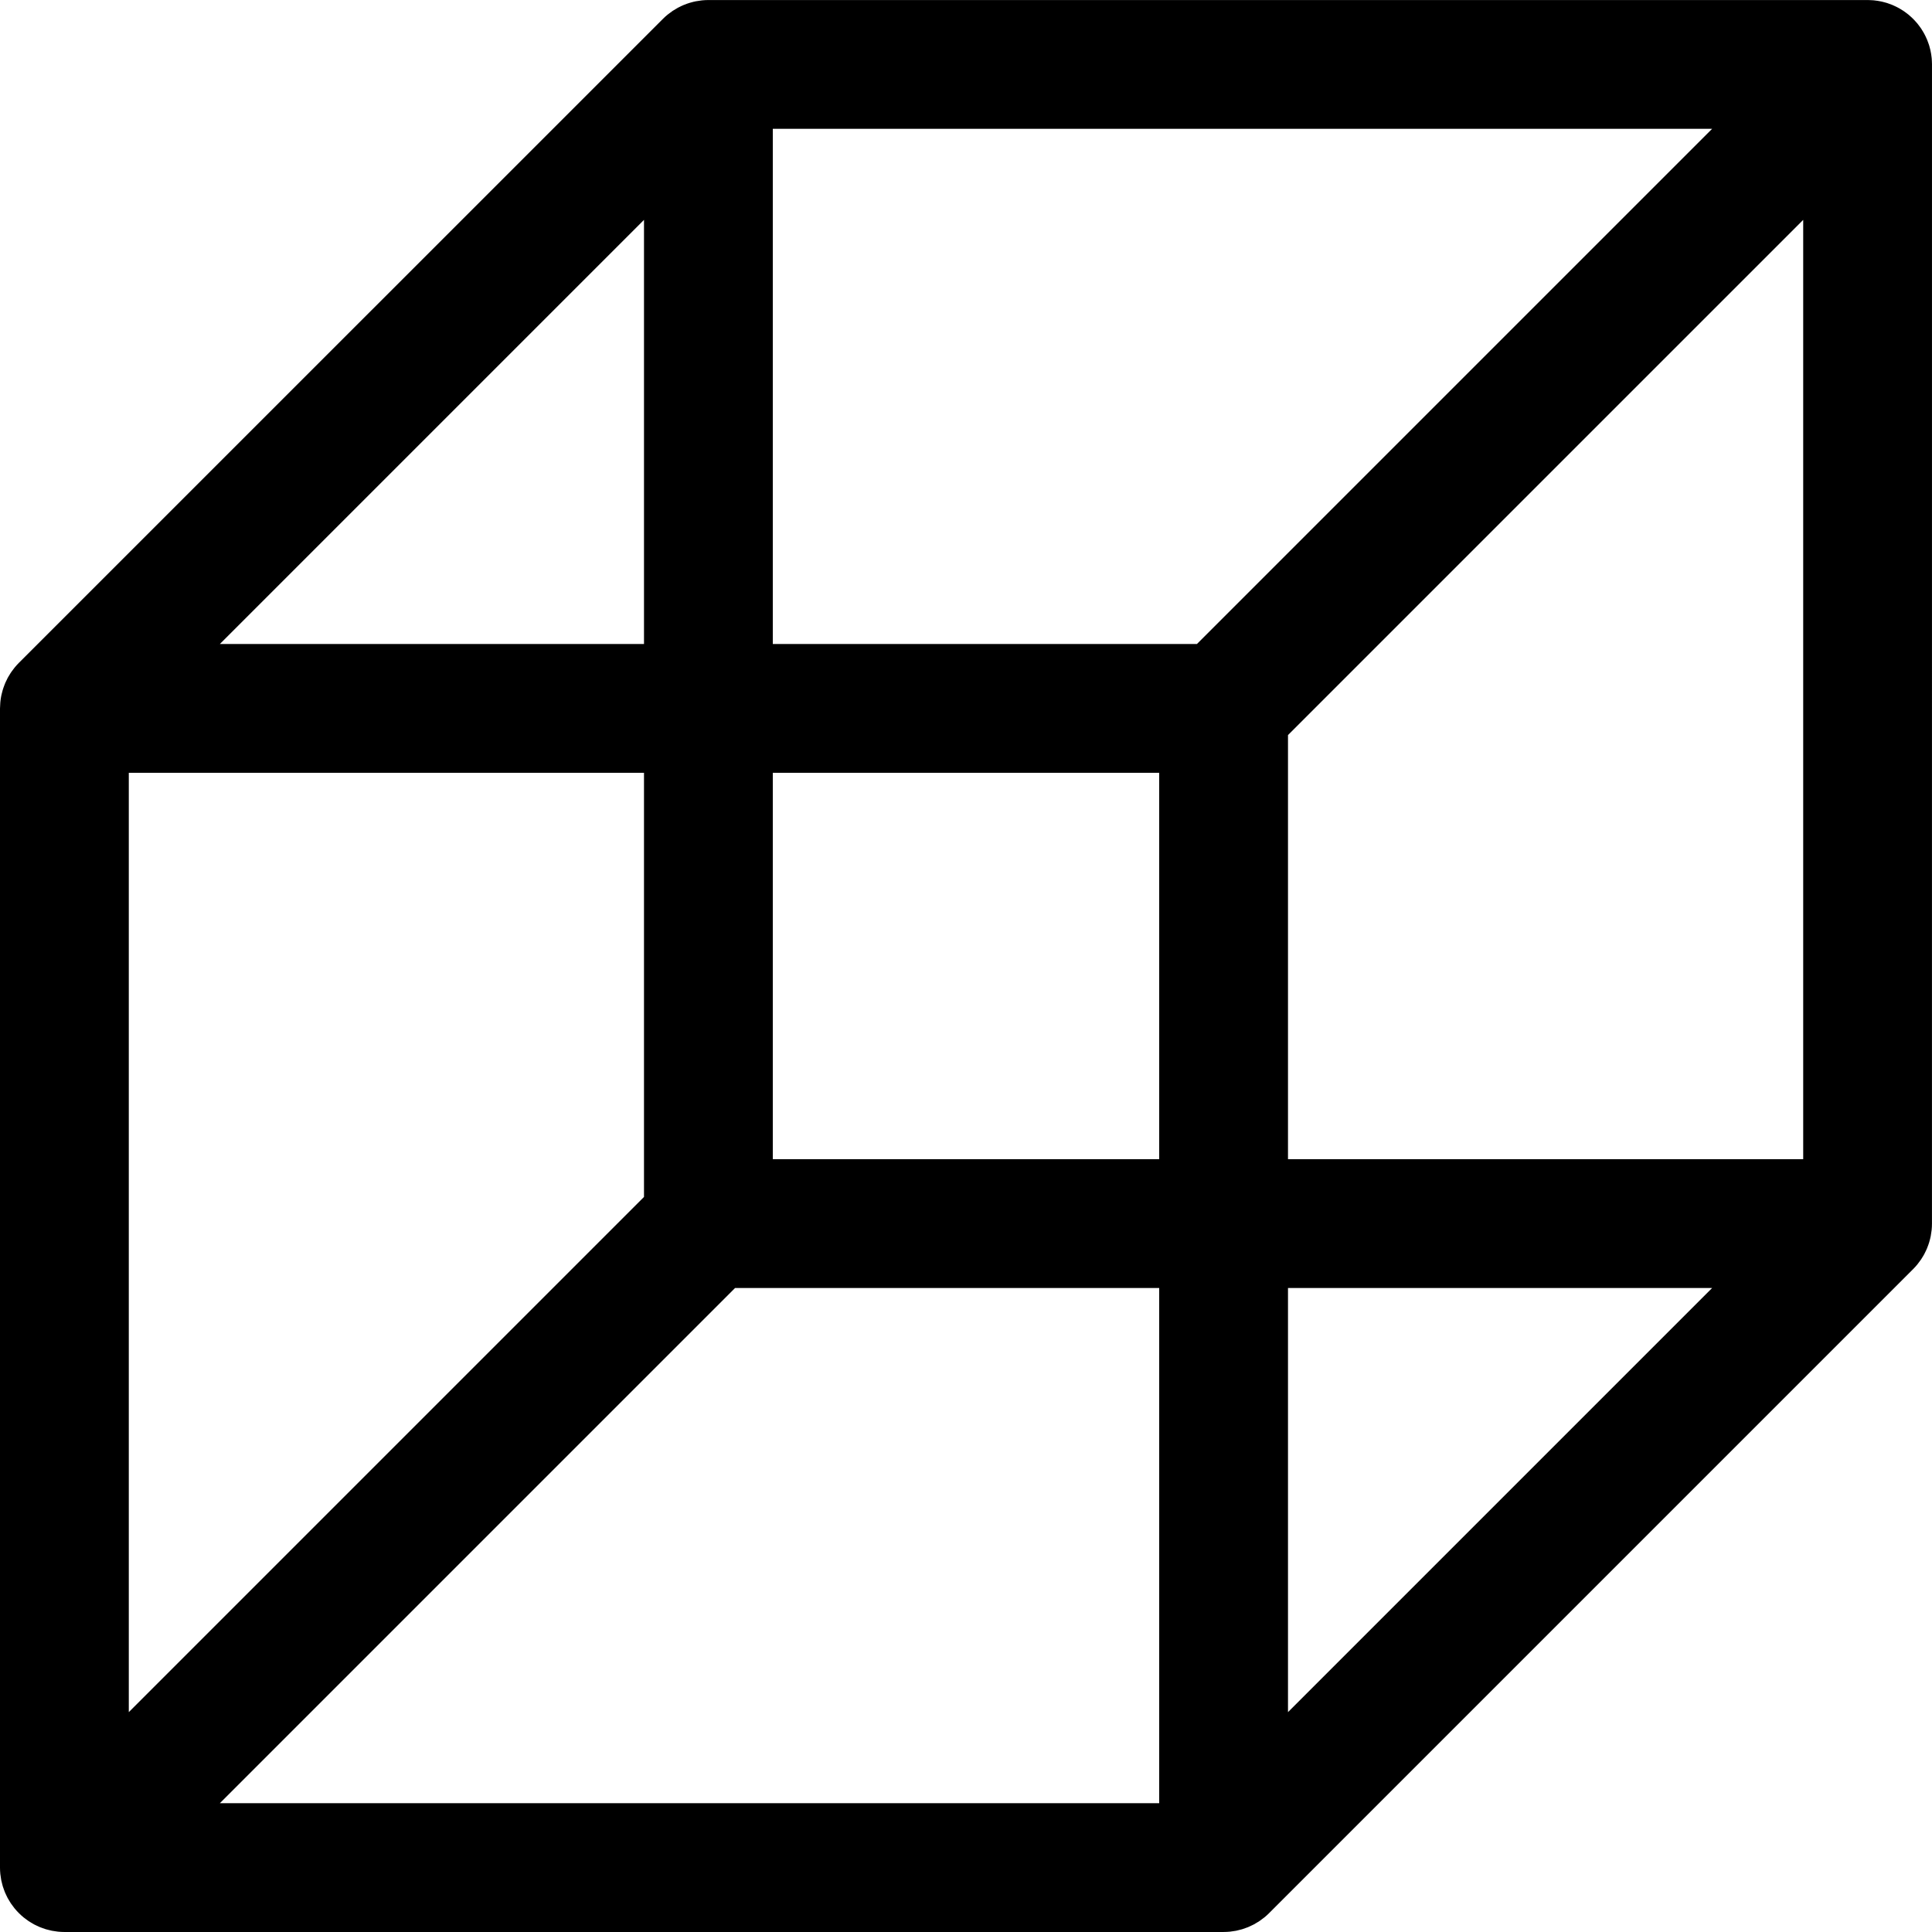 <?xml version="1.0" encoding="iso-8859-1"?>
<!-- Uploaded to: SVG Repo, www.svgrepo.com, Generator: SVG Repo Mixer Tools -->
<svg fill="#000000" height="800px" width="800px" version="1.1" id="Layer_1" xmlns="http://www.w3.org/2000/svg" xmlns:xlink="http://www.w3.org/1999/xlink" 
	 viewBox="0 0 512.001 512.001" xml:space="preserve">
<g>
	<g>
		<path d="M511.994,16.892c-0.002-0.233-0.015-0.466-0.026-0.701c-0.01-0.19-0.017-0.379-0.033-0.568
			c-0.007-0.082-0.011-0.163-0.019-0.245c-0.01-0.099-0.027-0.195-0.039-0.294c-0.005-0.044-0.011-0.088-0.017-0.132
			c-0.025-0.198-0.047-0.396-0.078-0.592c-0.025-0.159-0.057-0.317-0.088-0.476c-0.028-0.148-0.055-0.295-0.086-0.441
			c-0.024-0.109-0.048-0.22-0.074-0.329c-0.046-0.192-0.1-0.382-0.152-0.573c-0.043-0.155-0.077-0.313-0.124-0.466
			c-0.025-0.083-0.054-0.163-0.081-0.246c-0.051-0.159-0.113-0.316-0.168-0.473c-0.079-0.222-0.157-0.443-0.245-0.66
			c-0.022-0.055-0.039-0.109-0.06-0.163c-0.002-0.005-0.005-0.009-0.007-0.014c-0.059-0.141-0.126-0.276-0.189-0.415
			c-0.083-0.187-0.167-0.373-0.257-0.556c-0.065-0.133-0.132-0.264-0.2-0.394c-0.066-0.126-0.132-0.254-0.201-0.378
			c-0.061-0.109-0.124-0.217-0.188-0.325c-0.107-0.183-0.221-0.362-0.333-0.542c-0.073-0.114-0.139-0.232-0.214-0.344
			c-0.042-0.063-0.089-0.122-0.132-0.184c-0.118-0.172-0.242-0.339-0.366-0.506c-0.12-0.16-0.24-0.32-0.365-0.477
			c-0.048-0.059-0.091-0.123-0.139-0.181c-0.002-0.003-0.005-0.007-0.008-0.01c-0.085-0.104-0.179-0.2-0.266-0.302
			c-0.132-0.154-0.265-0.305-0.404-0.454c-0.11-0.118-0.222-0.235-0.335-0.35c-0.066-0.067-0.133-0.134-0.2-0.2
			c-0.115-0.114-0.232-0.224-0.35-0.335c-0.148-0.138-0.3-0.271-0.454-0.404c-0.101-0.088-0.198-0.181-0.302-0.266
			c-0.003-0.002-0.007-0.005-0.01-0.008c-0.059-0.048-0.122-0.091-0.181-0.139c-0.156-0.125-0.316-0.246-0.477-0.365
			c-0.167-0.124-0.334-0.248-0.506-0.366c-0.061-0.043-0.121-0.09-0.184-0.132c-0.113-0.075-0.23-0.141-0.344-0.214
			c-0.179-0.114-0.357-0.226-0.54-0.333c-0.108-0.064-0.216-0.126-0.325-0.188c-0.124-0.069-0.251-0.135-0.378-0.201
			c-0.131-0.068-0.262-0.135-0.394-0.2c-0.183-0.09-0.37-0.174-0.556-0.257c-0.139-0.063-0.274-0.13-0.415-0.189
			c-0.005-0.002-0.009-0.005-0.014-0.007c-0.054-0.023-0.109-0.039-0.163-0.06c-0.218-0.088-0.44-0.167-0.663-0.246
			c-0.157-0.056-0.312-0.116-0.469-0.166c-0.083-0.026-0.164-0.056-0.247-0.081c-0.157-0.048-0.319-0.084-0.477-0.127
			c-0.185-0.051-0.37-0.104-0.556-0.148c-0.112-0.026-0.223-0.051-0.335-0.076c-0.149-0.032-0.299-0.059-0.449-0.088
			c-0.152-0.028-0.304-0.059-0.456-0.084c-0.211-0.034-0.422-0.058-0.635-0.084c-0.023-0.002-0.045-0.006-0.068-0.009
			c-0.112-0.014-0.221-0.033-0.333-0.044c-0.074-0.007-0.148-0.011-0.222-0.017c-0.206-0.018-0.414-0.026-0.622-0.036
			c-0.214-0.01-0.428-0.022-0.642-0.024c-0.068,0.001-0.132-0.006-0.197-0.006h-307.2c-0.572,0-1.14,0.03-1.704,0.086
			c-0.411,0.041-0.812,0.112-1.215,0.181c-0.147,0.025-0.296,0.039-0.441,0.067c-0.484,0.097-0.957,0.222-1.424,0.358
			c-0.063,0.018-0.127,0.03-0.19,0.049c-0.474,0.145-0.938,0.315-1.395,0.5c-0.058,0.023-0.117,0.04-0.175,0.064
			c-0.432,0.18-0.852,0.385-1.266,0.598c-0.081,0.042-0.165,0.075-0.245,0.118c-0.38,0.204-0.745,0.431-1.107,0.662
			c-0.108,0.069-0.222,0.129-0.329,0.199c-0.342,0.23-0.668,0.481-0.992,0.735c-0.115,0.09-0.237,0.168-0.349,0.262
			c-0.431,0.354-0.845,0.728-1.239,1.123L5.002,175.663c-0.006,0.006-0.01,0.011-0.016,0.017c-0.348,0.348-0.674,0.712-0.986,1.084
			c-0.101,0.121-0.196,0.246-0.294,0.369c-0.214,0.27-0.421,0.545-0.618,0.826c-0.101,0.145-0.201,0.29-0.299,0.438
			c-0.192,0.295-0.373,0.595-0.546,0.9c-0.075,0.131-0.155,0.258-0.226,0.393c-0.22,0.411-0.421,0.831-0.605,1.256
			c-0.077,0.177-0.143,0.361-0.215,0.542c-0.11,0.281-0.215,0.563-0.311,0.849c-0.067,0.201-0.131,0.403-0.191,0.606
			c-0.096,0.327-0.179,0.656-0.254,0.988c-0.034,0.151-0.076,0.299-0.107,0.452c-0.096,0.478-0.166,0.959-0.221,1.444
			c-0.017,0.149-0.026,0.299-0.04,0.449c-0.034,0.401-0.055,0.801-0.06,1.204C0.011,187.564,0,187.647,0,187.734v307.194
			c0,0.565,0.03,1.13,0.085,1.693c0.024,0.241,0.069,0.476,0.104,0.715c0.044,0.313,0.081,0.626,0.142,0.936
			c0.056,0.279,0.132,0.548,0.201,0.821c0.067,0.266,0.125,0.534,0.205,0.798c0.082,0.27,0.183,0.53,0.278,0.795
			c0.093,0.261,0.18,0.523,0.286,0.781c0.102,0.248,0.224,0.486,0.338,0.727c0.124,0.263,0.24,0.528,0.379,0.785
			c0.125,0.233,0.267,0.454,0.403,0.68c0.15,0.251,0.291,0.505,0.456,0.75c0.17,0.254,0.36,0.493,0.543,0.737
			c0.15,0.201,0.29,0.407,0.451,0.602c0.715,0.87,1.513,1.669,2.384,2.384c0.19,0.156,0.39,0.291,0.586,0.438
			c0.249,0.188,0.495,0.381,0.755,0.555c0.238,0.159,0.486,0.297,0.729,0.443c0.233,0.14,0.462,0.287,0.703,0.415
			c0.25,0.134,0.508,0.247,0.762,0.367c0.249,0.118,0.495,0.242,0.751,0.348c0.249,0.102,0.503,0.185,0.755,0.276
			c0.272,0.098,0.542,0.203,0.82,0.287c0.254,0.076,0.511,0.133,0.767,0.197c0.283,0.072,0.563,0.151,0.852,0.208
			c0.297,0.059,0.596,0.093,0.894,0.137c0.251,0.036,0.5,0.084,0.755,0.109c0.558,0.058,1.12,0.088,1.682,0.088h307.2
			c0.031,0,0.059-0.005,0.09-0.005c0.534-0.003,1.066-0.028,1.596-0.081c0.358-0.035,0.707-0.099,1.058-0.156
			c0.196-0.032,0.393-0.051,0.587-0.09c0.411-0.082,0.811-0.19,1.211-0.3c0.133-0.036,0.268-0.064,0.4-0.104
			c0.403-0.122,0.793-0.268,1.182-0.419c0.13-0.05,0.262-0.09,0.39-0.142c0.367-0.152,0.723-0.327,1.076-0.504
			c0.147-0.073,0.297-0.135,0.441-0.213c0.328-0.175,0.642-0.372,0.956-0.568c0.162-0.1,0.328-0.19,0.486-0.295
			c0.312-0.208,0.606-0.438,0.903-0.666c0.147-0.113,0.3-0.214,0.445-0.332c0.435-0.356,0.852-0.733,1.249-1.13l170.661-170.661
			c0.394-0.394,0.768-0.808,1.123-1.239c0.093-0.113,0.172-0.234,0.262-0.35c0.251-0.322,0.503-0.647,0.733-0.99
			c0.072-0.107,0.131-0.221,0.2-0.329c0.231-0.362,0.459-0.727,0.662-1.107c0.043-0.08,0.076-0.165,0.118-0.246
			c0.214-0.414,0.419-0.833,0.598-1.266c0.024-0.057,0.041-0.117,0.064-0.175c0.184-0.456,0.355-0.919,0.5-1.395
			c0.019-0.063,0.031-0.127,0.049-0.19c0.137-0.468,0.262-0.941,0.358-1.424c0.03-0.146,0.042-0.295,0.067-0.441
			c0.069-0.402,0.14-0.803,0.181-1.215c0.057-0.564,0.086-1.132,0.086-1.704V17.067C512.001,17.008,511.995,16.951,511.994,16.892z
			 M170.667,58.27v112.398H58.269L170.667,58.27z M34.133,204.801h136.533v112.398L34.133,453.732V204.801z M307.2,477.867H58.269
			l136.533-136.533H307.2V477.867z M307.2,307.201H204.8v-102.4h102.4V307.201z M317.198,170.667H204.8V34.134h248.931
			L317.198,170.667z M341.333,453.732V341.334h112.398L341.333,453.732z M477.867,307.201H341.333V194.803L477.867,58.27V307.201z"
			/>
	</g>
</g>
</svg>